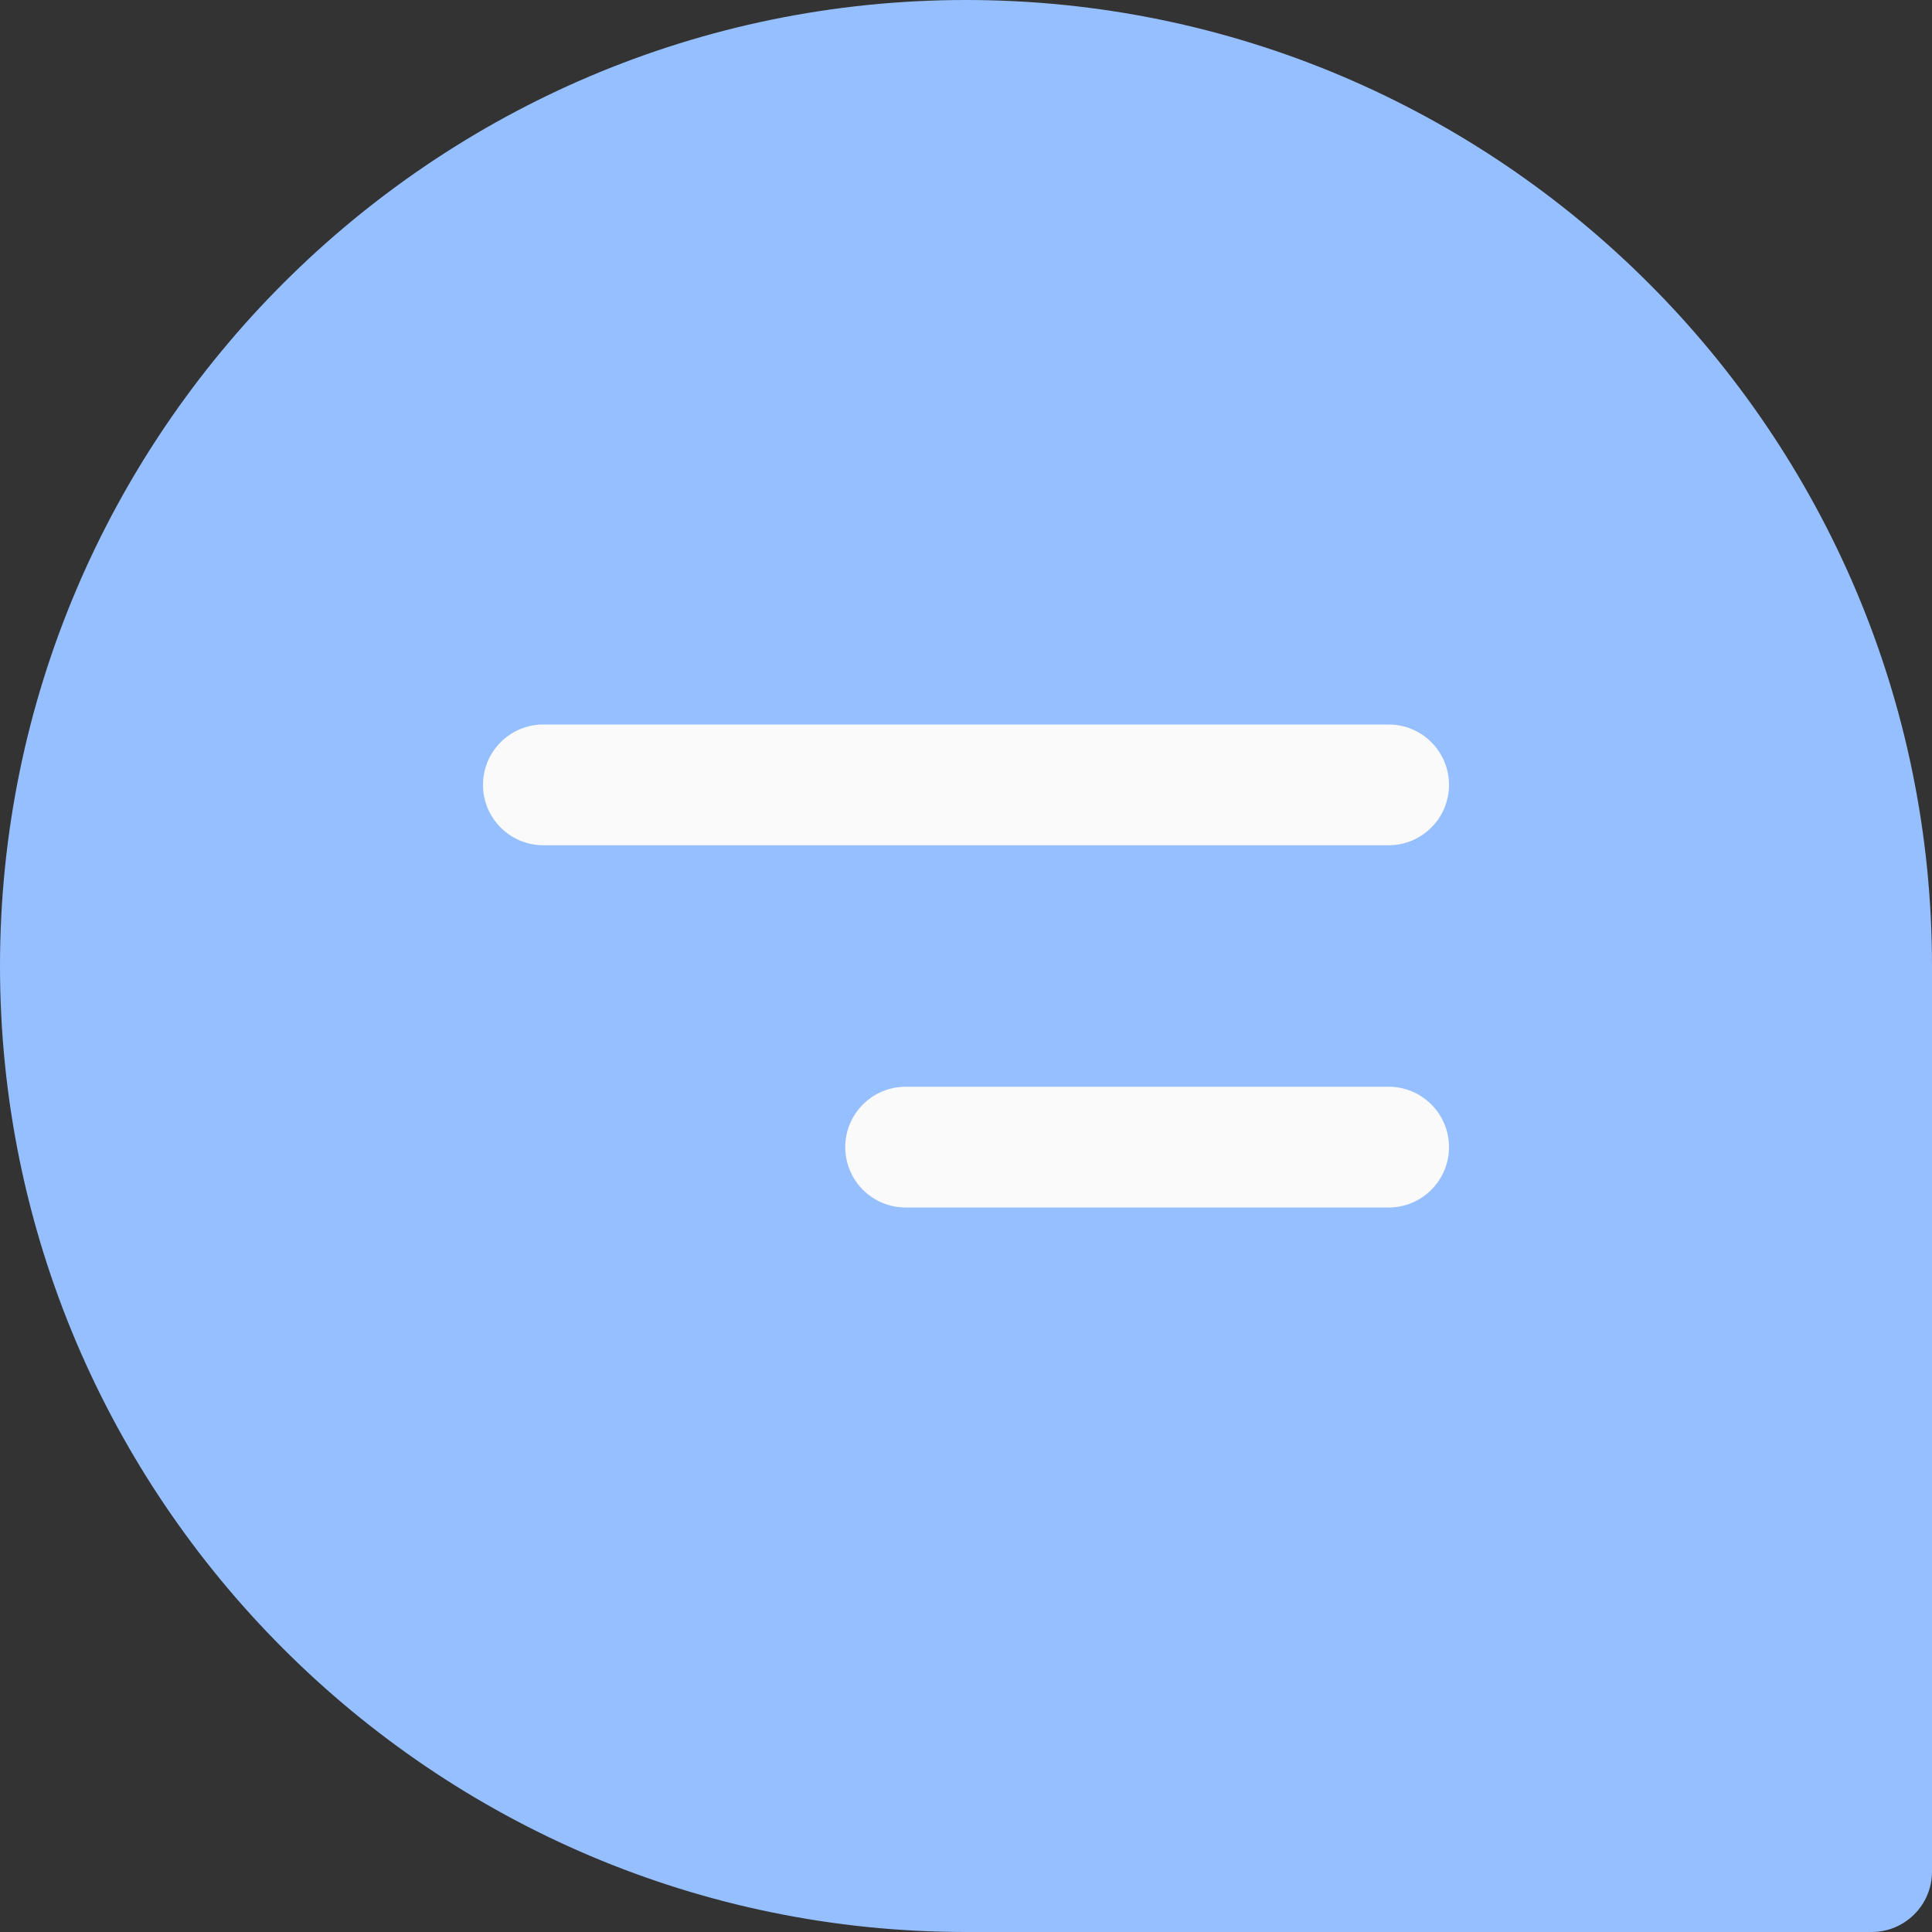 <svg width="40" height="40" viewBox="0 0 40 40" fill="none" xmlns="http://www.w3.org/2000/svg">
<rect x="0" y="0" width="40" height="40" fill="#333333" stroke="none"/>
<path d="M20 0C31.027 0 40 8.973 40 20V38.75C40 39.44 39.44 40 38.75 40H20C8.973 40 0 31.027 0 20C0 8.973 8.973 0 20 0Z" fill="#96BFFF"/>
<path d="M18.75 25H28.75C29.44 25 30 24.44 30 23.75C30 23.06 29.44 22.5 28.75 22.5H18.75C18.06 22.5 17.5 23.06 17.5 23.75C17.5 24.44 18.06 25 18.75 25ZM11.25 17.5H28.75C29.44 17.5 30 16.94 30 16.25C30 15.56 29.44 15 28.75 15H11.25C10.56 15 10 15.56 10 16.25C10 16.94 10.56 17.5 11.25 17.5Z" fill="#FAFAFA"/>
</svg>

